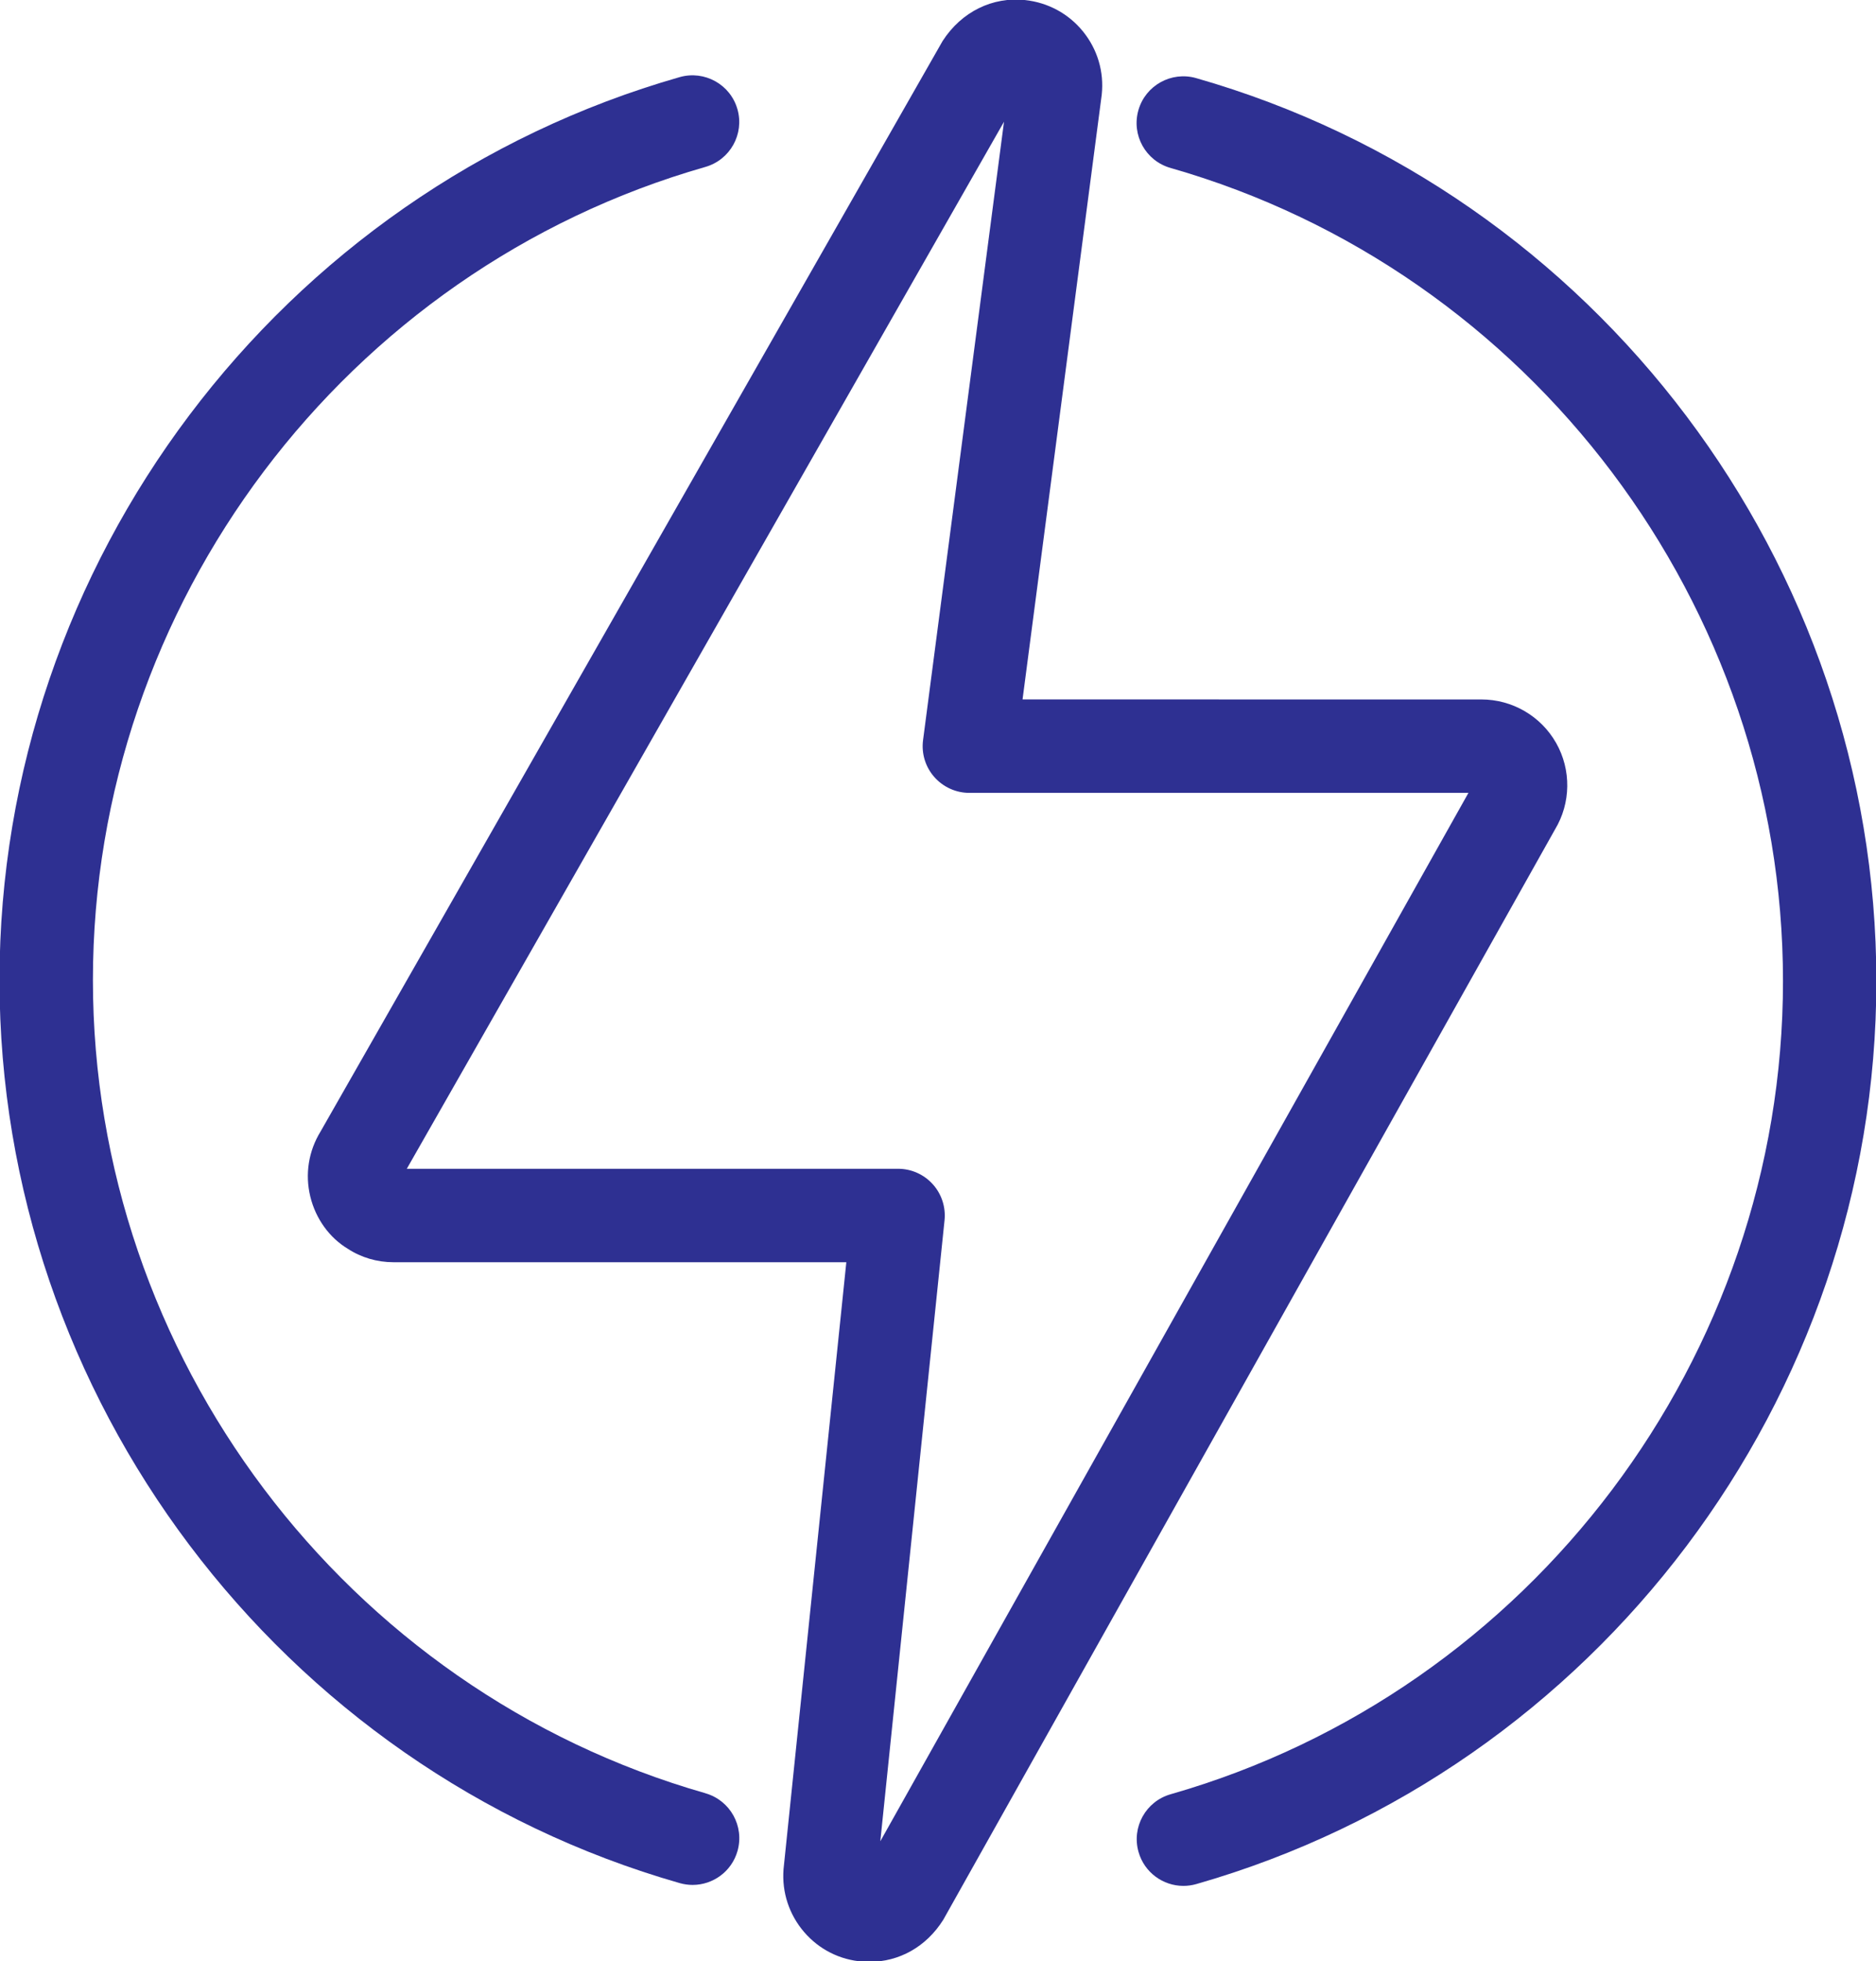 <?xml version="1.0" encoding="UTF-8" standalone="no"?>
<svg
   xmlns:dc="http://purl.org/dc/elements/1.1/"
   xmlns:cc="http://creativecommons.org/ns#"
   xmlns:rdf="http://www.w3.org/1999/02/22-rdf-syntax-ns#"
   xmlns:svg="http://www.w3.org/2000/svg"
   xmlns="http://www.w3.org/2000/svg"
   id="svg2109"
   version="1.1"
   viewBox="0 0 19.177 20.037"
   height="20.037mm"
   width="19.177mm">
  <defs
     id="defs2103">
    <clipPath
       id="clipPath688"
       clipPathUnits="userSpaceOnUse">
      <path
         id="path686"
         d="M 0,0 H 1920 V 3390 H 0 Z" />
    </clipPath>
  </defs>
  <g
     transform="translate(-111.559,-242.404)"
     id="layer1">
    <g
       transform="matrix(0.353,0,0,-0.353,127.466,249.995)"
       id="g770">
      <path
         id="path772"
         style="fill:#2e3092;fill-opacity:1;fill-rule:nonzero;stroke:none"
         d="m 0,0 c -0.44,0.777 -1.268,1.259 -2.162,1.259 l -13.289,0.001 2.293,17.503 c 0.071,0.664 -0.123,1.315 -0.545,1.834 -0.419,0.514 -1.013,0.835 -1.678,0.906 -0.932,0.099 -1.834,-0.332 -2.385,-1.186 l -18.012,-31.561 c -0.349,-0.567 -0.456,-1.235 -0.299,-1.884 0.157,-0.647 0.556,-1.192 1.082,-1.51 0.391,-0.256 0.851,-0.392 1.33,-0.392 h 13.111 l -1.819,-17.573 c -0.05,-0.666 0.163,-1.31 0.598,-1.816 0.434,-0.503 1.037,-0.806 1.689,-0.853 0.068,-0.005 0.134,-0.008 0.202,-0.008 0.856,0 1.642,0.432 2.136,1.216 L -0.033,-2.505 C 0.43,-1.739 0.442,-0.778 0,0.001 Z m -19.57,-31.79 1.86,17.974 c 0.039,0.38 -0.085,0.761 -0.341,1.044 -0.256,0.284 -0.621,0.447 -1.004,0.447 H -33.282 L -15.988,17.98 -18.332,0.083 c -0.051,-0.386 0.067,-0.775 0.324,-1.067 0.257,-0.293 0.628,-0.461 1.016,-0.461 h 14.453 z" />
    </g>
    <g
       transform="matrix(0.353,0,0,-0.353,118.77,260.726)"
       id="g774">
      <path
         id="path776"
         style="fill:#2e3092;fill-opacity:1;fill-rule:nonzero;stroke:none"
         d="m 0,0 c -10.444,2.984 -17.737,12.662 -17.737,23.537 0,10.874 7.292,20.552 17.736,23.535 0.718,0.206 1.134,0.954 0.928,1.671 -0.205,0.719 -0.955,1.132 -1.671,0.929 -11.598,-3.313 -19.698,-14.061 -19.698,-26.136 0,-12.075 8.101,-22.823 19.7,-26.138 0.124,-0.035 0.249,-0.052 0.372,-0.052 0.588,0 1.13,0.387 1.299,0.981 0.205,0.718 -0.21,1.466 -0.929,1.672 z" />
    </g>
    <g
       transform="matrix(0.353,0,0,-0.353,123.786,243.202)"
       id="g778">
      <path
         id="path780"
         style="fill:#2e3092;fill-opacity:1;fill-rule:nonzero;stroke:none"
         d="m 0,0 c -0.716,0.204 -1.466,-0.21 -1.671,-0.928 -0.206,-0.719 0.21,-1.467 0.928,-1.672 10.445,-2.984 17.738,-12.663 17.738,-23.537 0,-10.873 -7.293,-20.55 -17.734,-23.536 -0.718,-0.205 -1.134,-0.954 -0.928,-1.671 0.169,-0.594 0.711,-0.981 1.299,-0.981 0.123,0 0.248,0.017 0.372,0.052 11.596,3.316 19.695,14.062 19.695,26.135 C 19.699,-14.063 11.599,-3.314 0,0 Z" />
    </g>
  </g>
</svg>

